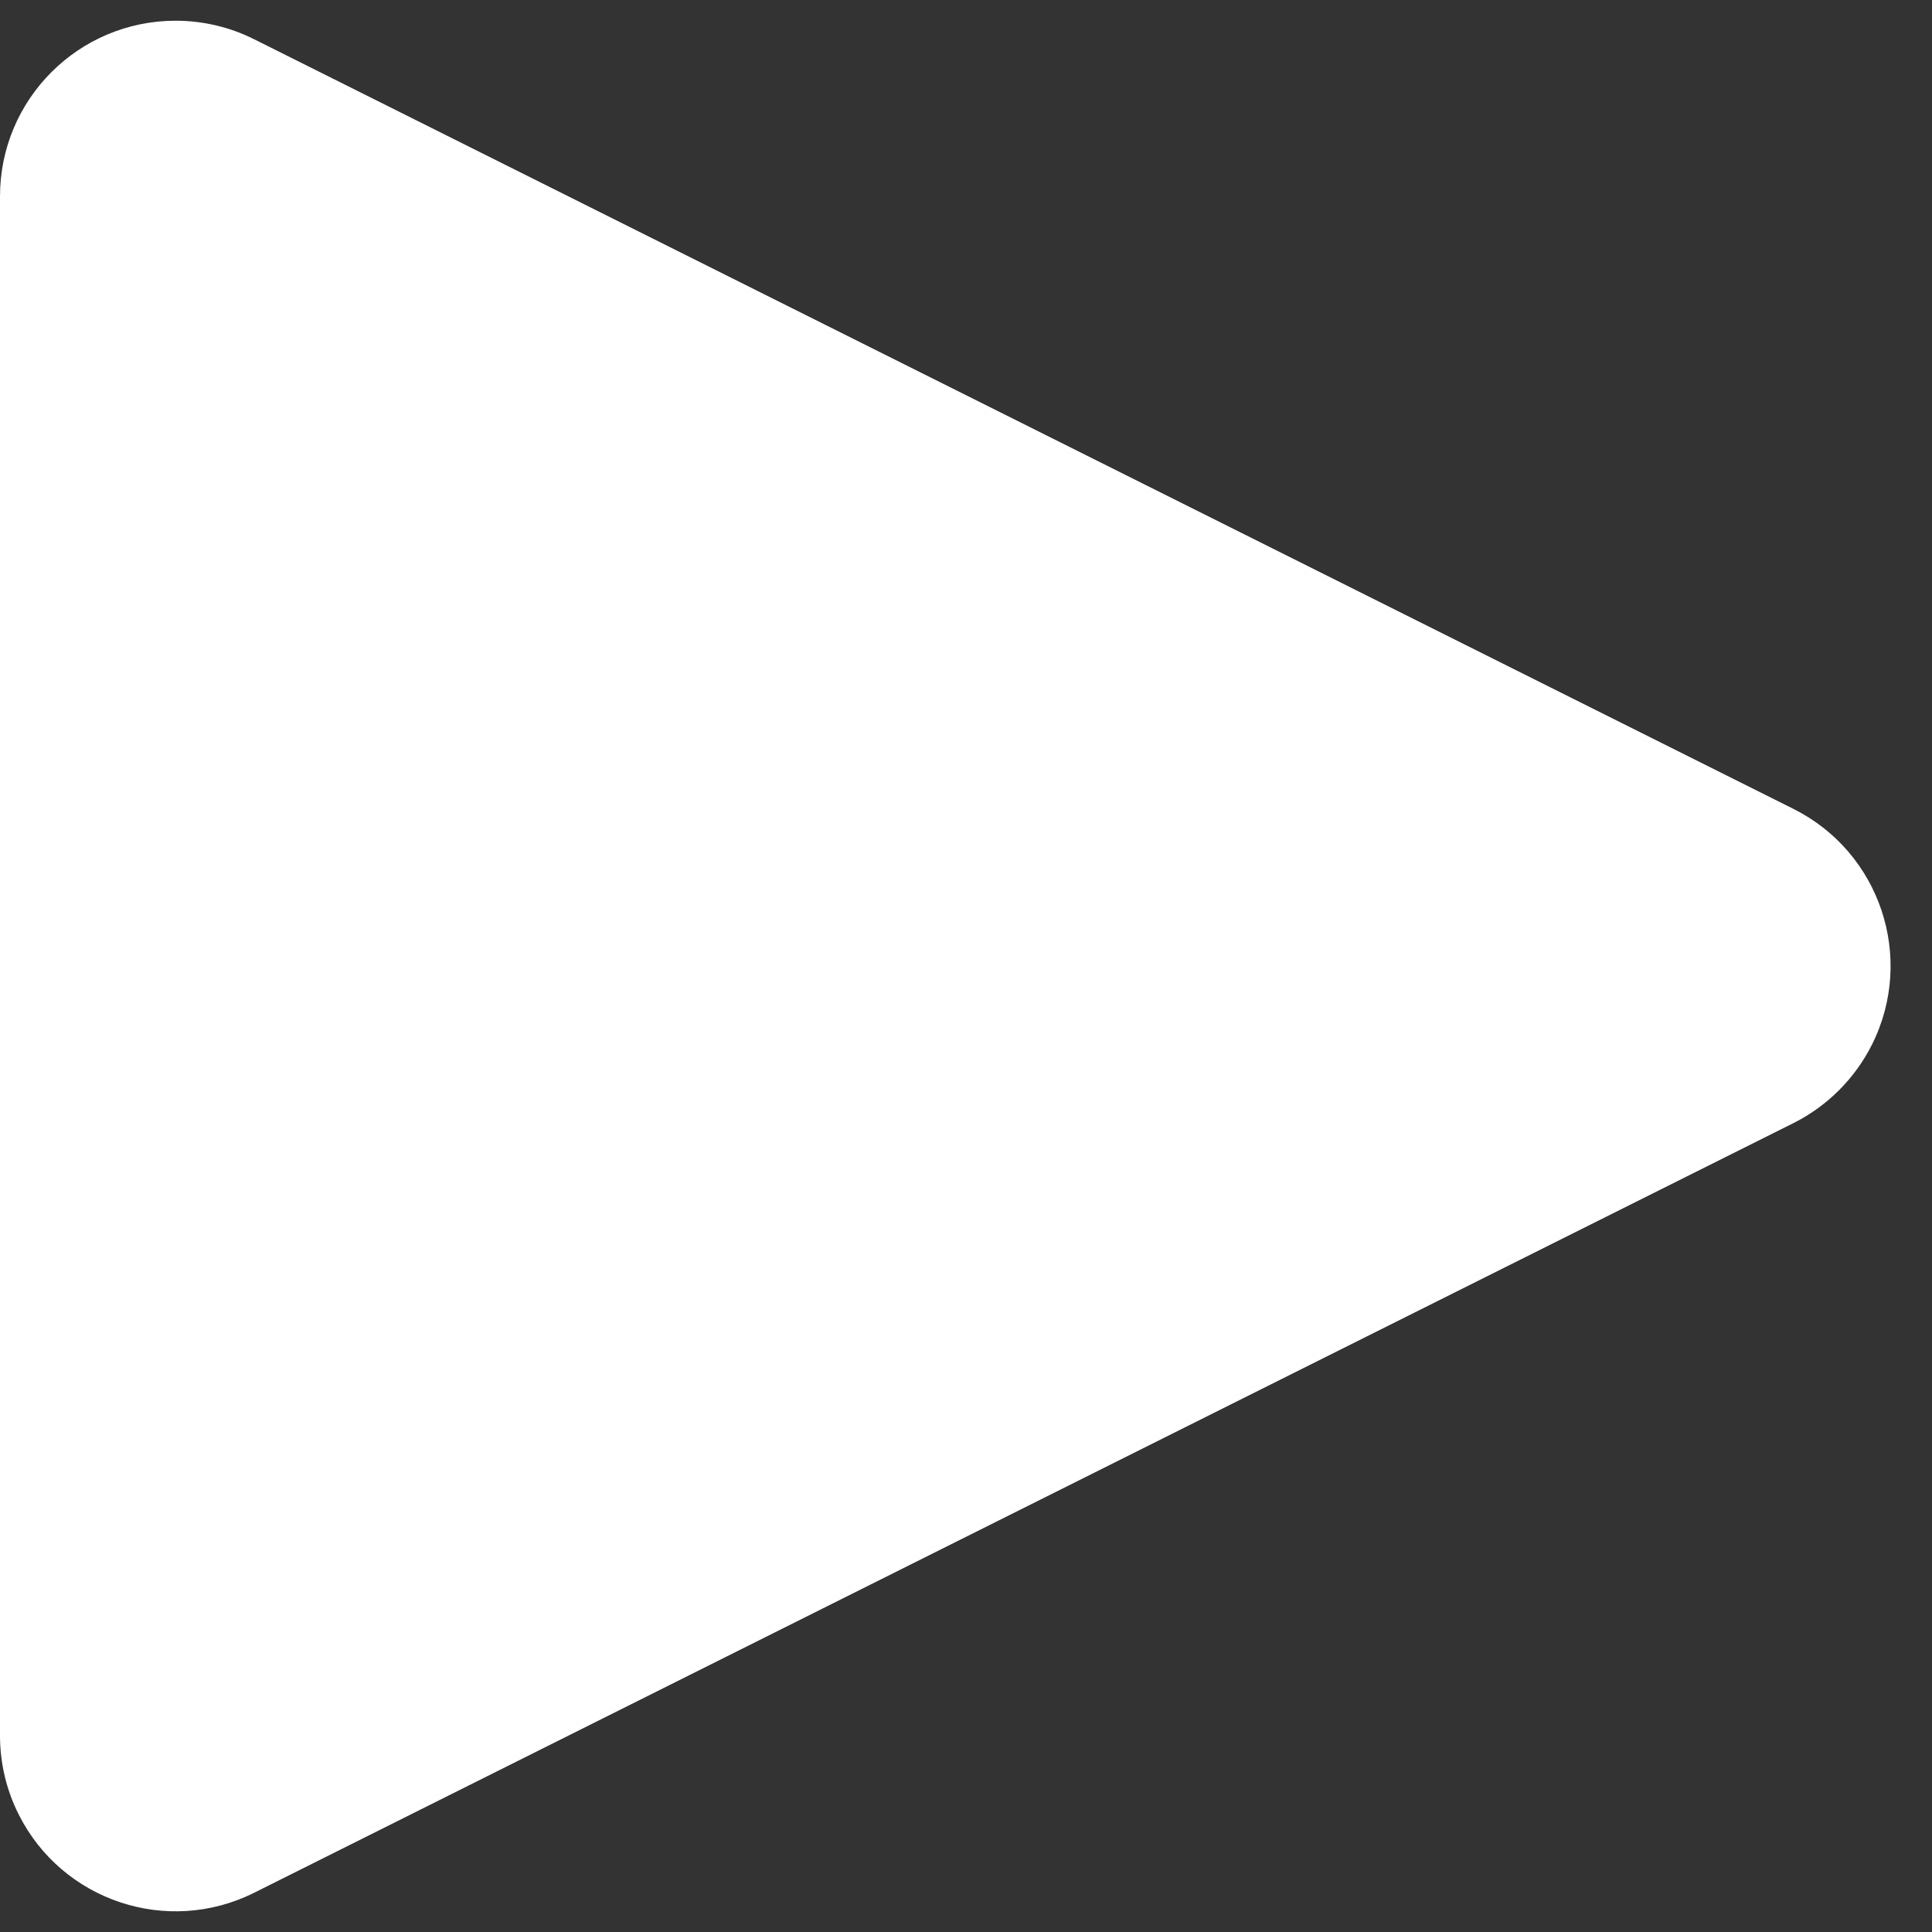 <?xml version="1.0" encoding="UTF-8"?>
<svg width="22px" height="22px" viewBox="0 0 22 22" version="1.1" xmlns="http://www.w3.org/2000/svg" xmlns:xlink="http://www.w3.org/1999/xlink">
    <rect x="0" y="0" width="22" height="22" fill="#333333" stroke="none"/>
    <title>Triangle Copy 9</title>
    <g id="Page-1" stroke="none" stroke-width="1" fill="none" fill-rule="evenodd">
        <g id="ondemand-copy-5" transform="translate(-332, -697)" fill="#FFFFFF">
            <g id="Group-11" transform="translate(166, 264)">
                <g id="Group-2-Copy-2" transform="translate(0, 411)">
                    <path d="M179.789,24.578 L188.553,42.106 C189.047,43.094 188.646,44.295 187.658,44.789 C187.381,44.928 187.074,45 186.764,45 L169.236,45 C168.131,45 167.236,44.105 167.236,43 C167.236,42.69 167.308,42.383 167.447,42.106 L176.211,24.578 C176.705,23.59 177.906,23.189 178.894,23.683 C179.281,23.877 179.595,24.191 179.789,24.578 Z" id="Triangle-Copy-9" transform="translate(178, 33) rotate(-270) translate(-178, -33) "></path>
                </g>
            </g>
        </g>
    </g>
</svg>